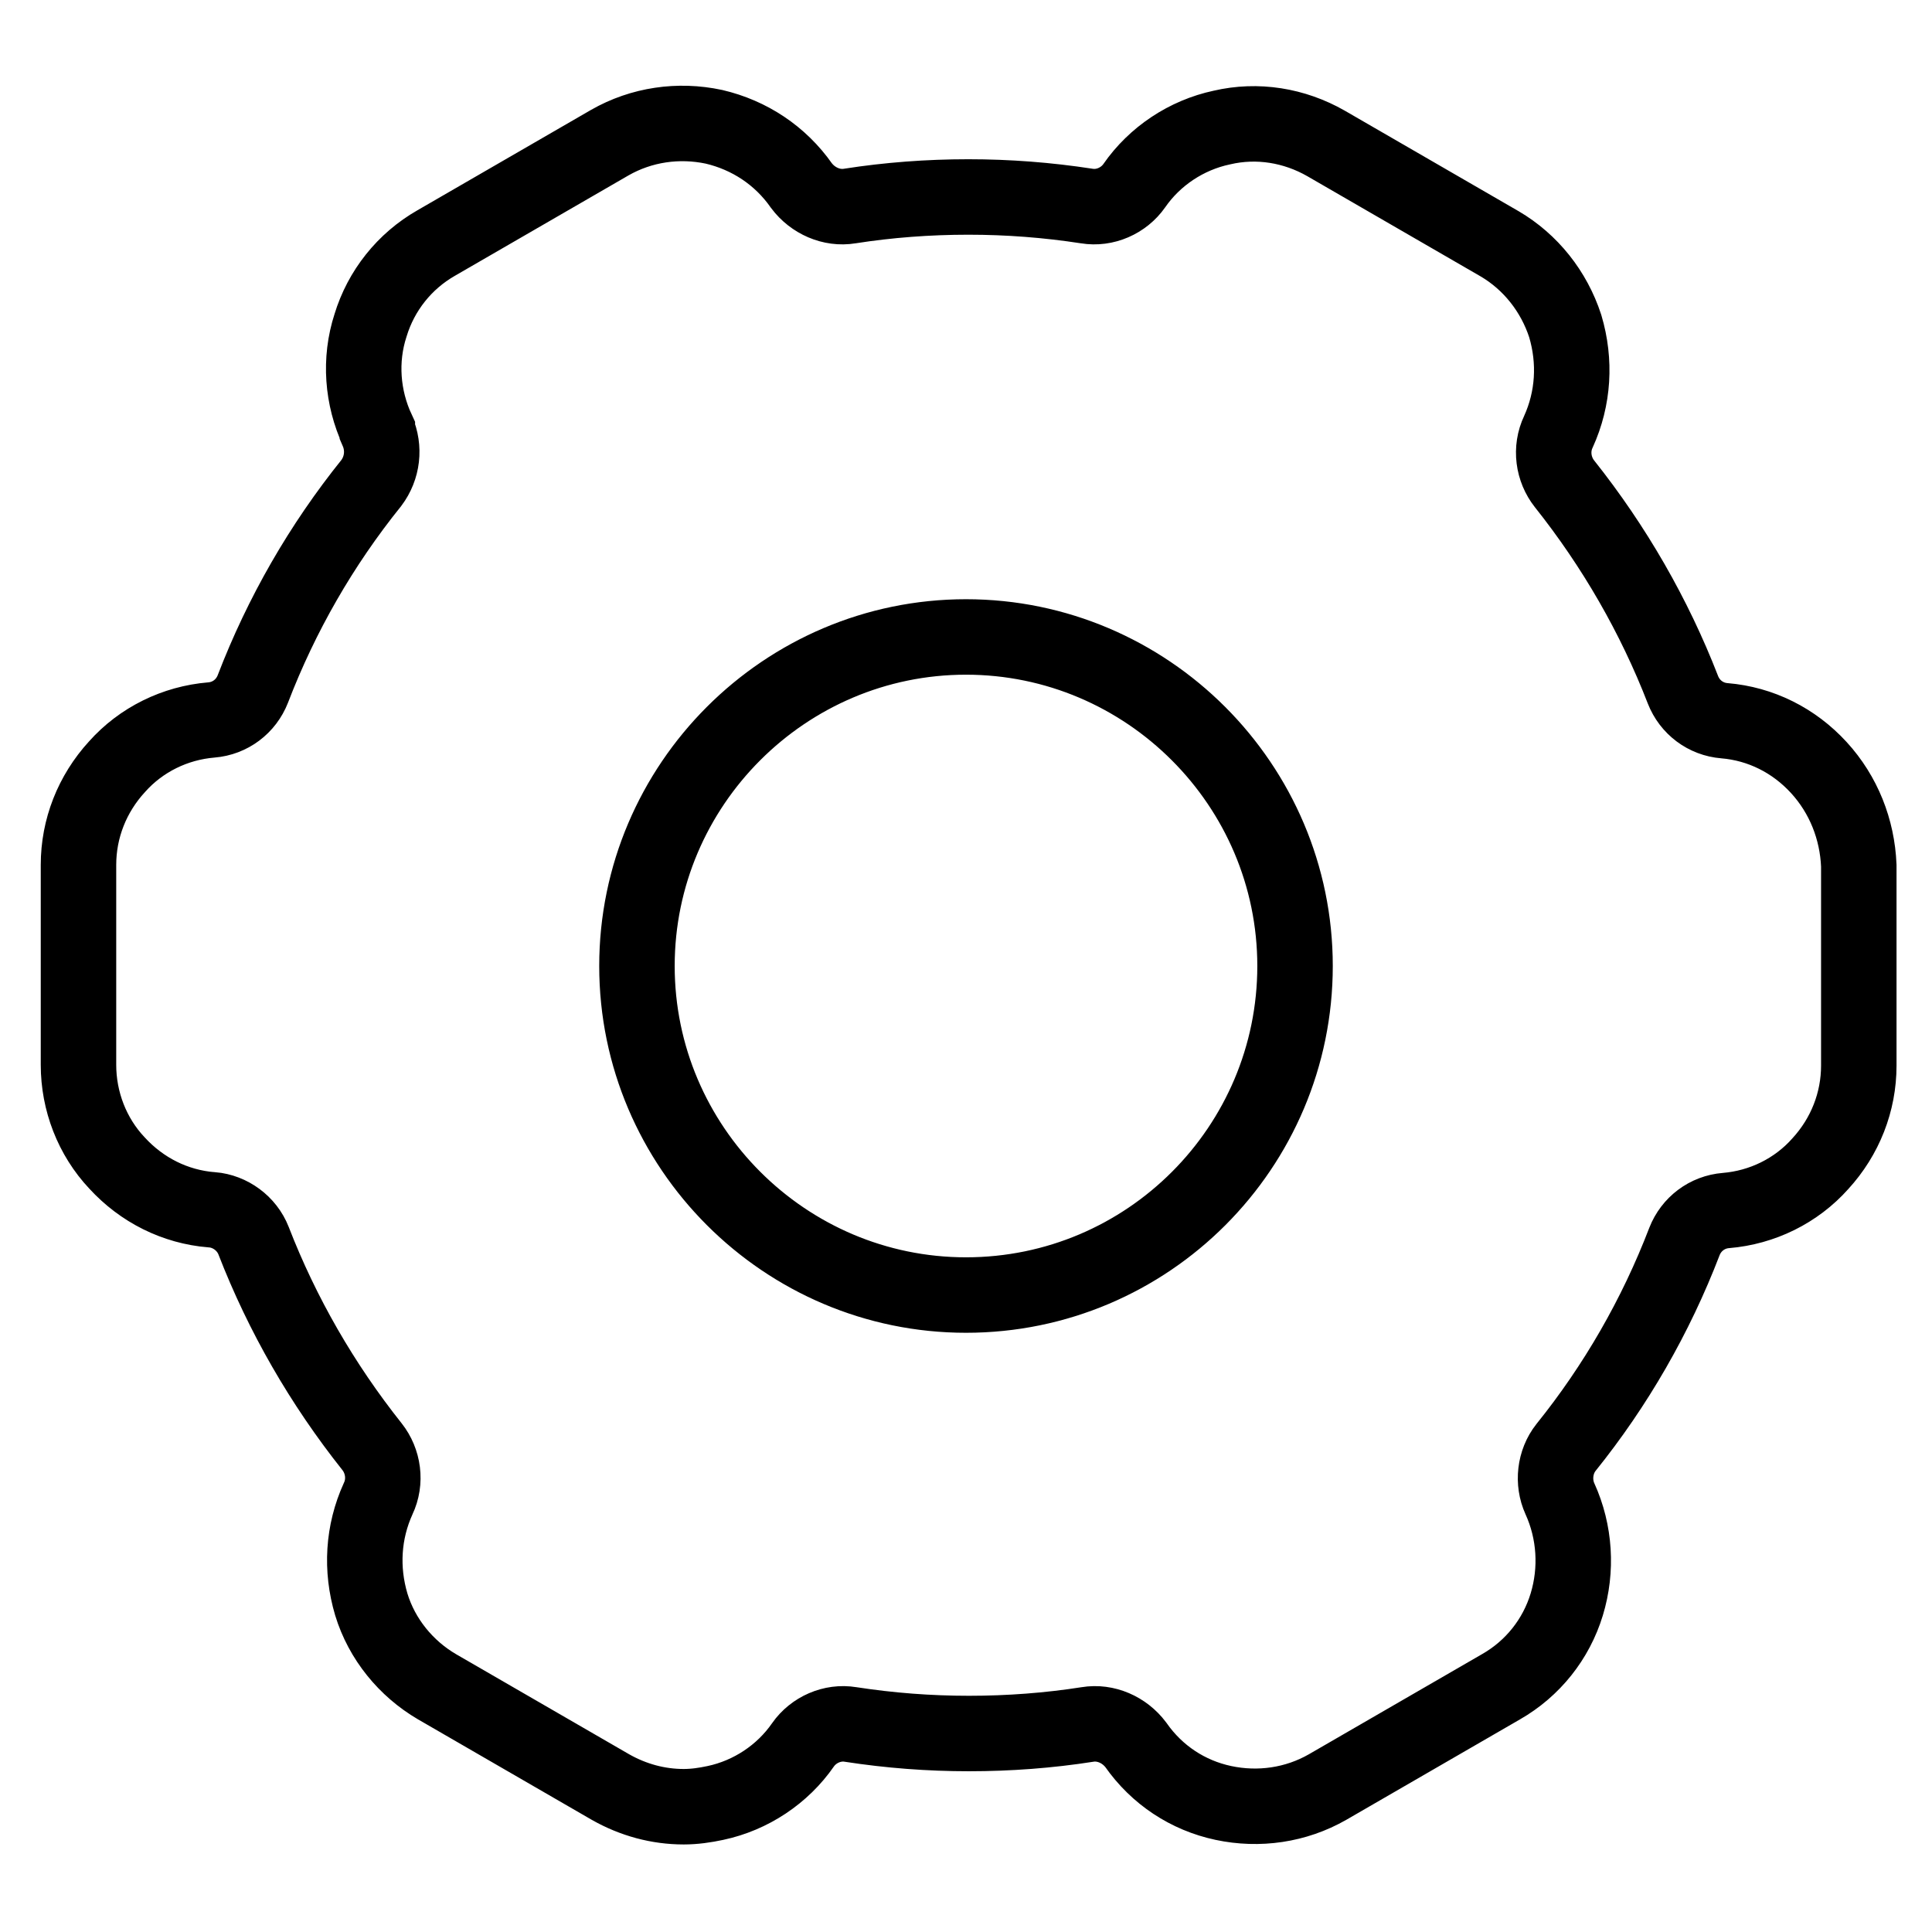 <?xml version="1.0" encoding="utf-8"?>
<!-- Svg Vector Icons : http://www.onlinewebfonts.com/icon -->
<!DOCTYPE svg PUBLIC "-//W3C//DTD SVG 1.1//EN" "http://www.w3.org/Graphics/SVG/1.1/DTD/svg11.dtd">
<svg version="1.1" xmlns="http://www.w3.org/2000/svg" xmlns:xlink="http://www.w3.org/1999/xlink" x="0px" y="0px" viewBox="0 0 256 256" enable-background="new 0 0 256 256" xml:space="preserve">
<g> <path stroke-width="10" fill-opacity="0" stroke="#000000"  d="M241,101.7c-3.3-3.6-7.7-5.8-12.5-6.2h0c-2.5-0.2-4.6-1.8-5.5-4.1c-3.8-9.8-9.1-19-15.7-27.3 c-1.5-1.9-1.9-4.6-0.8-6.9c2-4.4,2.3-9.3,0.9-14c-1.5-4.6-4.6-8.5-8.7-10.9l-23-13.3c-4.2-2.4-9.1-3.2-13.8-2.1 c-4.7,1-8.9,3.8-11.6,7.7l0,0c-1.4,2-3.9,3.1-6.3,2.7c-5.2-0.8-10.4-1.2-15.7-1.2c-5.3,0-10.6,0.4-15.7,1.2 c-2.4,0.4-4.9-0.7-6.4-2.7c-2.8-4-6.9-6.7-11.6-7.8c-4.7-1-9.6-0.3-13.8,2.1l-23,13.3c-4.2,2.4-7.3,6.3-8.7,10.9 c-1.5,4.6-1.1,9.6,0.9,13.9l0,0.1c1,2.3,0.7,4.9-0.8,6.9c-6.6,8.2-11.9,17.4-15.7,27.3c-0.9,2.3-3,3.9-5.5,4.1h0 c-4.8,0.4-9.3,2.6-12.5,6.2c-3.3,3.6-5.1,8.2-5.1,13v26.5c0,4.8,1.8,9.5,5.1,13c3.3,3.6,7.7,5.8,12.5,6.2h0.1 c2.4,0.2,4.6,1.8,5.5,4.1c3.8,9.8,9.1,19,15.7,27.3c1.5,1.9,1.9,4.6,0.8,6.9c-2,4.4-2.3,9.3-0.9,14c1.4,4.6,4.6,8.5,8.7,10.9 l23,13.3c3,1.7,6.3,2.6,9.7,2.6c1.4,0,2.8-0.2,4.2-0.5c4.7-1,8.9-3.8,11.6-7.7l0,0c1.4-2,3.9-3.1,6.3-2.7 c5.2,0.8,10.4,1.2,15.7,1.2c5.3,0,10.6-0.4,15.7-1.2c2.4-0.4,4.9,0.7,6.4,2.7c2.8,4,6.9,6.7,11.6,7.7c4.7,1,9.6,0.3,13.8-2.1 l23-13.3c4.2-2.4,7.3-6.3,8.7-10.9c1.4-4.6,1.1-9.6-0.9-14l0,0c-1-2.2-0.7-4.9,0.8-6.8c6.6-8.2,11.9-17.4,15.7-27.3 c0.9-2.3,3-3.9,5.5-4.1c4.8-0.4,9.3-2.6,12.5-6.2c3.3-3.6,5.1-8.2,5.1-13v-26.5C246.1,109.9,244.3,105.3,241,101.7L241,101.7z  M128,171.6c-24,0-43.6-19.6-43.6-43.6c0-24,19.6-43.6,43.6-43.6c24,0,43.6,19.6,43.6,43.6C171.6,152,152.1,171.6,128,171.6z"/></g>
</svg>